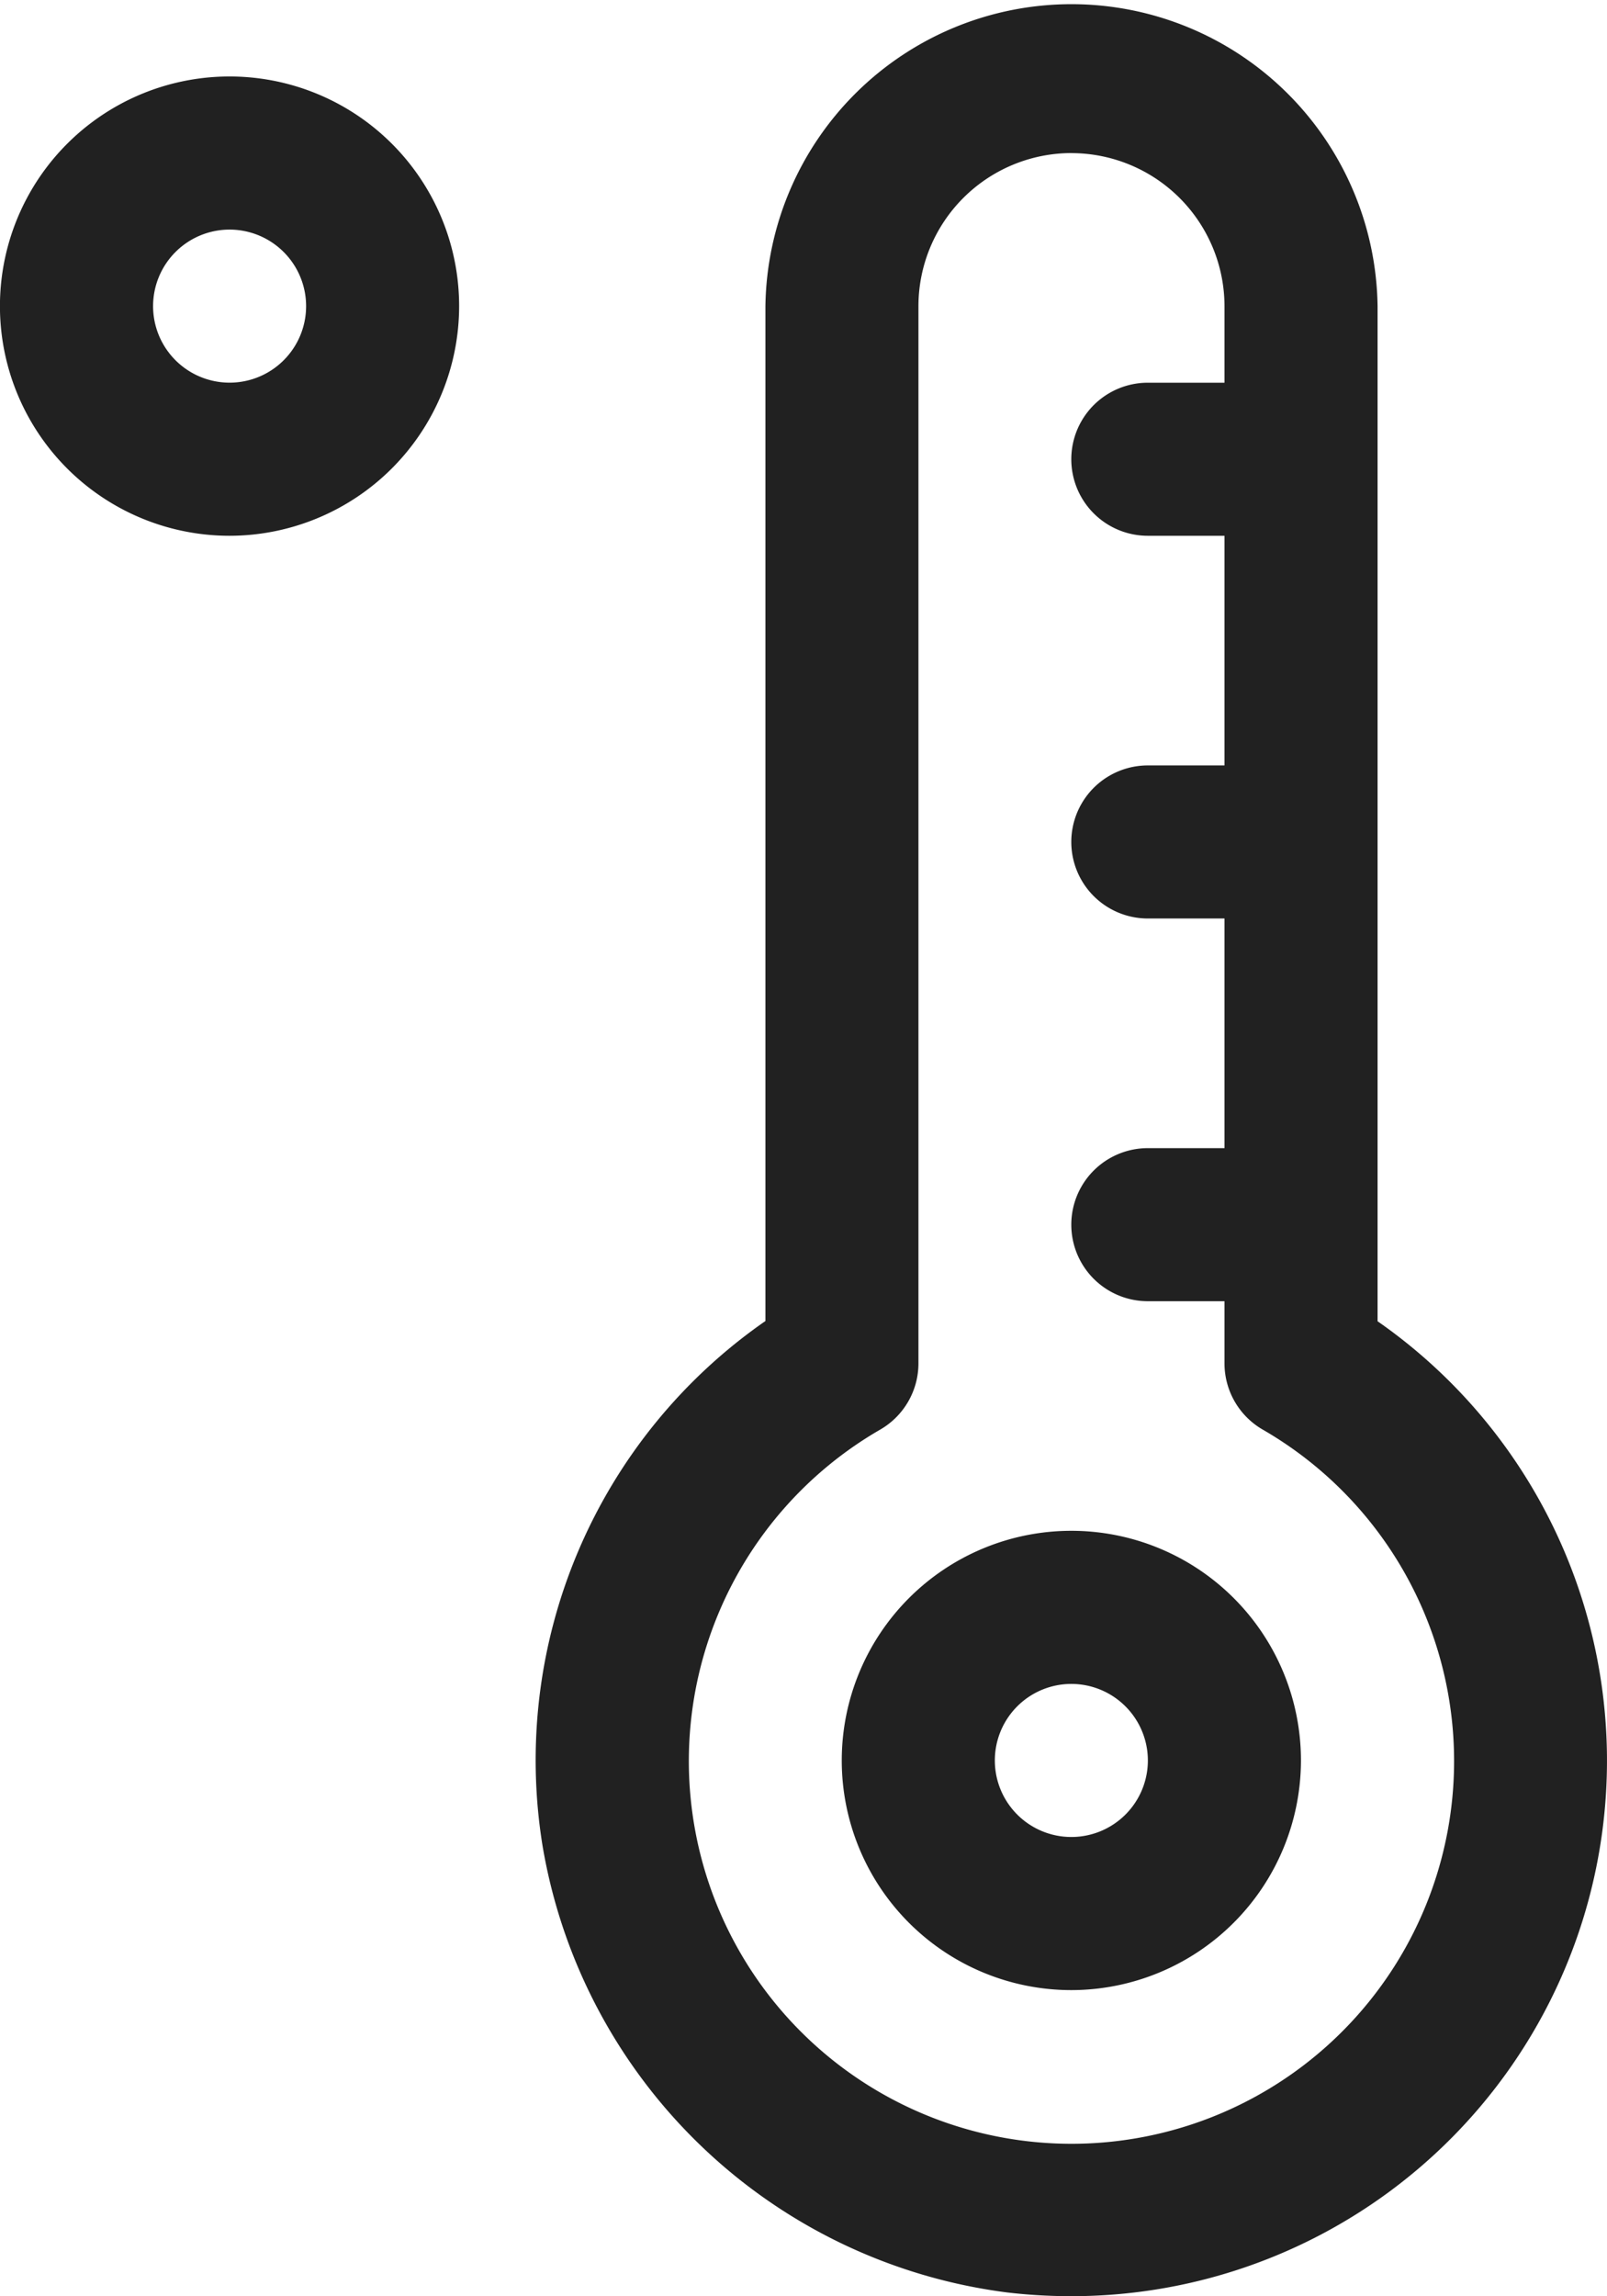 <svg id="Grupo_109" data-name="Grupo 109" xmlns="http://www.w3.org/2000/svg" width="28.06" height="40.084" viewBox="0 0 28.06 40.084">
  <path id="Caminho_6800" data-name="Caminho 6800" d="M16.332,40.084a9.589,9.589,0,0,1-1.1-.065,9.443,9.443,0,0,1-8.112-7.8,9.333,9.333,0,0,1,3.892-9.158V5.345a5.345,5.345,0,0,1,10.689,0v17.72a9.348,9.348,0,0,1-5.366,17.019m.021-37.412a2.675,2.675,0,0,0-2.672,2.672V23.8a1.336,1.336,0,0,1-.667,1.156,6.681,6.681,0,1,0,6.678,0,1.336,1.336,0,0,1-.667-1.156V5.345a2.675,2.675,0,0,0-2.672-2.672" transform="translate(2.353)" fill="#212121"/>
  <path id="Caminho_6801" data-name="Caminho 6801" d="M15.009,28.017a4.009,4.009,0,1,1,4.009-4.009,4.013,4.013,0,0,1-4.009,4.009m0-5.345a1.336,1.336,0,1,0,1.336,1.336,1.337,1.337,0,0,0-1.336-1.336" transform="translate(3.698 6.724)" fill="#212121"/>
  <path id="Caminho_6802" data-name="Caminho 6802" d="M18.009,7.672H15.336a1.336,1.336,0,1,1,0-2.672h2.672a1.336,1.336,0,1,1,0,2.672" transform="translate(4.706 1.681)" fill="#212121"/>
  <path id="Caminho_6803" data-name="Caminho 6803" d="M18.009,12.672H15.336a1.336,1.336,0,1,1,0-2.672h2.672a1.336,1.336,0,1,1,0,2.672" transform="translate(4.706 3.362)" fill="#212121"/>
  <path id="Caminho_6804" data-name="Caminho 6804" d="M18.009,17.672H15.336a1.336,1.336,0,1,1,0-2.672h2.672a1.336,1.336,0,1,1,0,2.672" transform="translate(4.706 5.043)" fill="#212121"/>
  <path id="Caminho_6805" data-name="Caminho 6805" d="M4.009,9.017A4.009,4.009,0,1,1,8.017,5.009,4.013,4.013,0,0,1,4.009,9.017m0-5.345A1.336,1.336,0,1,0,5.345,5.009,1.337,1.337,0,0,0,4.009,3.672" transform="translate(0 0.336)" fill="#212121"/>
</svg>
